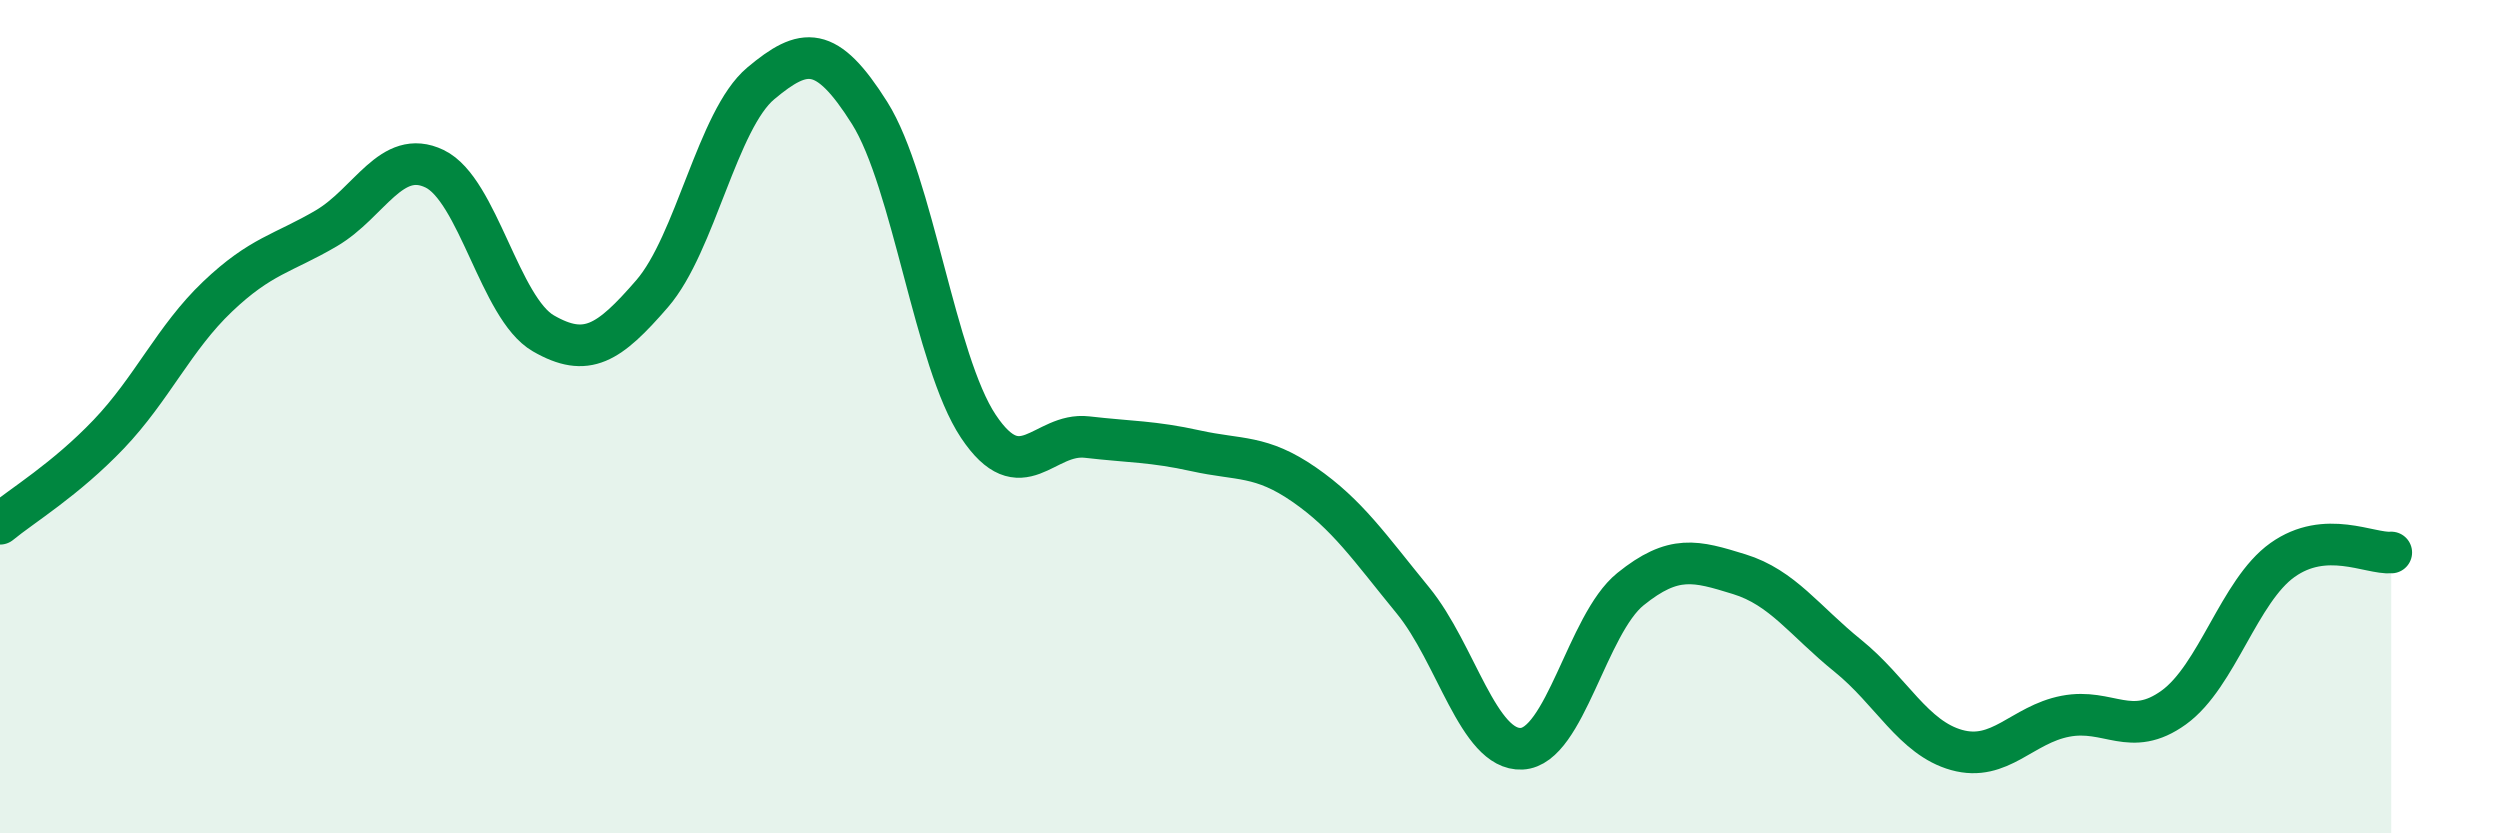 
    <svg width="60" height="20" viewBox="0 0 60 20" xmlns="http://www.w3.org/2000/svg">
      <path
        d="M 0,12.57 C 0.52,12.14 1.57,11.51 2.61,10.42 C 3.65,9.33 4.18,8.11 5.22,7.12 C 6.26,6.13 6.79,6.09 7.83,5.48 C 8.87,4.87 9.39,3.55 10.43,4.05 C 11.47,4.55 12,7.4 13.04,8 C 14.08,8.6 14.61,8.25 15.65,7.05 C 16.69,5.85 17.22,2.87 18.26,2 C 19.3,1.13 19.83,1.06 20.87,2.71 C 21.91,4.36 22.44,8.67 23.48,10.23 C 24.52,11.79 25.05,10.37 26.09,10.49 C 27.13,10.61 27.66,10.59 28.7,10.82 C 29.74,11.05 30.26,10.91 31.3,11.63 C 32.34,12.35 32.87,13.14 33.91,14.41 C 34.95,15.68 35.48,18.02 36.52,17.97 C 37.56,17.92 38.09,14.98 39.13,14.14 C 40.17,13.3 40.7,13.46 41.74,13.78 C 42.78,14.1 43.31,14.9 44.35,15.74 C 45.39,16.58 45.92,17.71 46.96,18 C 48,18.29 48.53,17.39 49.57,17.19 C 50.61,16.99 51.13,17.73 52.17,16.98 C 53.21,16.23 53.74,14.18 54.78,13.44 C 55.82,12.7 56.87,13.3 57.39,13.26L57.39 20L0 20Z"
        fill="#008740"
        opacity="0.1"
        stroke-linecap="round"
        stroke-linejoin="round"
      />
      <path
        d="M 0,12.57 C 0.52,12.14 1.57,11.51 2.61,10.42 C 3.65,9.33 4.18,8.11 5.22,7.12 C 6.26,6.13 6.79,6.09 7.83,5.48 C 8.87,4.87 9.39,3.55 10.43,4.05 C 11.47,4.55 12,7.4 13.04,8 C 14.08,8.6 14.61,8.25 15.65,7.05 C 16.69,5.85 17.22,2.87 18.26,2 C 19.3,1.13 19.83,1.06 20.87,2.71 C 21.91,4.36 22.44,8.67 23.48,10.23 C 24.52,11.79 25.05,10.37 26.09,10.49 C 27.13,10.61 27.66,10.59 28.7,10.82 C 29.74,11.05 30.26,10.91 31.3,11.63 C 32.34,12.35 32.87,13.14 33.91,14.41 C 34.95,15.68 35.48,18.02 36.52,17.97 C 37.56,17.92 38.09,14.98 39.13,14.14 C 40.17,13.3 40.7,13.46 41.74,13.78 C 42.78,14.1 43.31,14.9 44.35,15.74 C 45.39,16.58 45.92,17.71 46.96,18 C 48,18.29 48.53,17.39 49.57,17.19 C 50.61,16.99 51.13,17.73 52.17,16.98 C 53.21,16.23 53.74,14.18 54.78,13.44 C 55.82,12.7 56.87,13.3 57.39,13.26"
        stroke="#008740"
        stroke-width="1"
        fill="none"
        stroke-linecap="round"
        stroke-linejoin="round"
      />
    </svg>
  